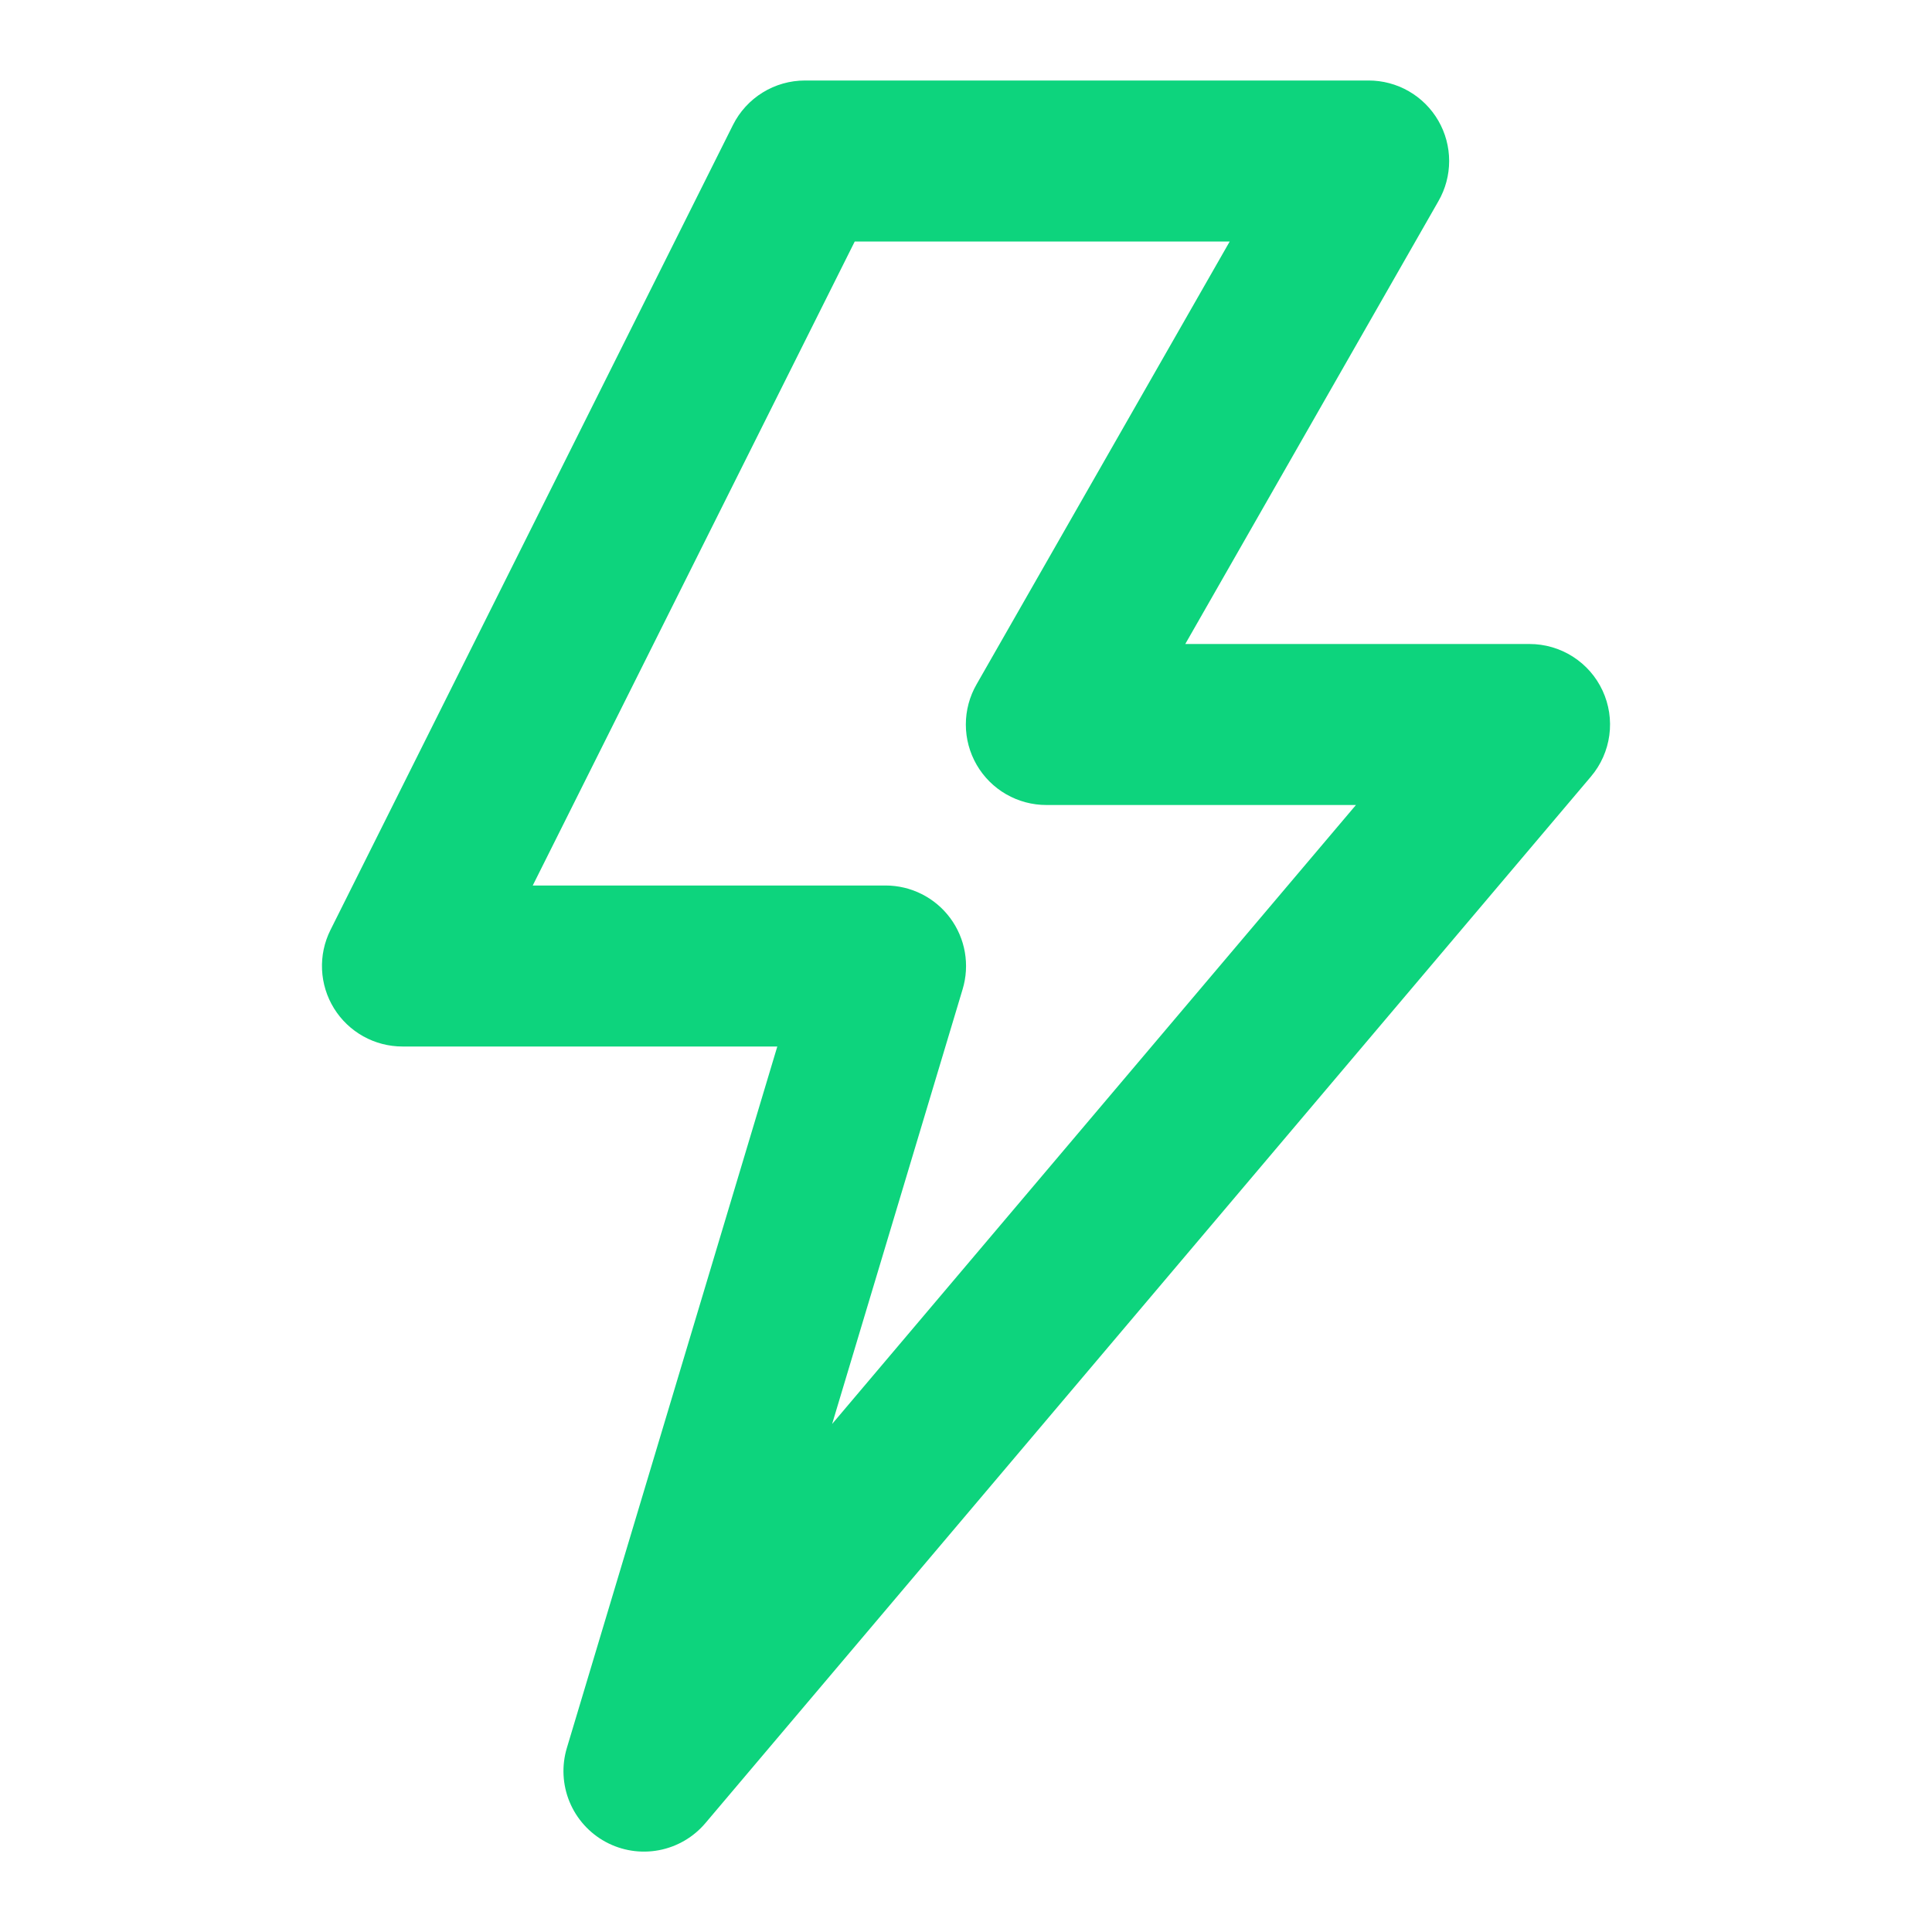 <svg width="320" height="320" viewBox="0 0 320 320" fill="none" xmlns="http://www.w3.org/2000/svg">
<path d="M253.332 106.667H196.319L238.239 33.334C239.41 31.305 240.027 29.003 240.025 26.66C240.024 24.317 239.406 22.017 238.232 19.989C237.059 17.961 235.372 16.278 233.342 15.11C231.311 13.942 229.008 13.329 226.666 13.334H133.332C130.855 13.332 128.426 14.022 126.318 15.324C124.21 16.626 122.507 18.49 121.399 20.707L54.732 154.04C53.716 156.073 53.237 158.333 53.34 160.603C53.443 162.874 54.124 165.081 55.32 167.014C56.516 168.947 58.186 170.542 60.171 171.648C62.157 172.755 64.393 173.335 66.666 173.334H128.746L93.892 289.507C93.008 292.444 93.163 295.596 94.332 298.432C95.5 301.267 97.611 303.613 100.308 305.075C103.004 306.536 106.122 307.022 109.136 306.453C112.15 305.883 114.875 304.292 116.852 301.947L263.519 128.614C265.162 126.672 266.216 124.301 266.555 121.78C266.895 119.259 266.506 116.694 265.435 114.387C264.364 112.079 262.656 110.127 260.511 108.759C258.367 107.391 255.876 106.665 253.332 106.667ZM137.826 235.854L159.439 163.854C160.041 161.861 160.167 159.755 159.809 157.705C159.451 155.655 158.618 153.717 157.376 152.047C156.135 150.376 154.519 149.02 152.659 148.086C150.8 147.151 148.747 146.665 146.666 146.667H88.239L141.572 40H203.679L161.759 113.334C160.588 115.362 159.972 117.664 159.973 120.007C159.974 122.35 160.592 124.651 161.766 126.678C162.939 128.706 164.626 130.389 166.656 131.557C168.687 132.725 170.99 133.338 173.332 133.334H224.586L137.826 235.854Z" fill="#0DD47D"/>
</svg>
